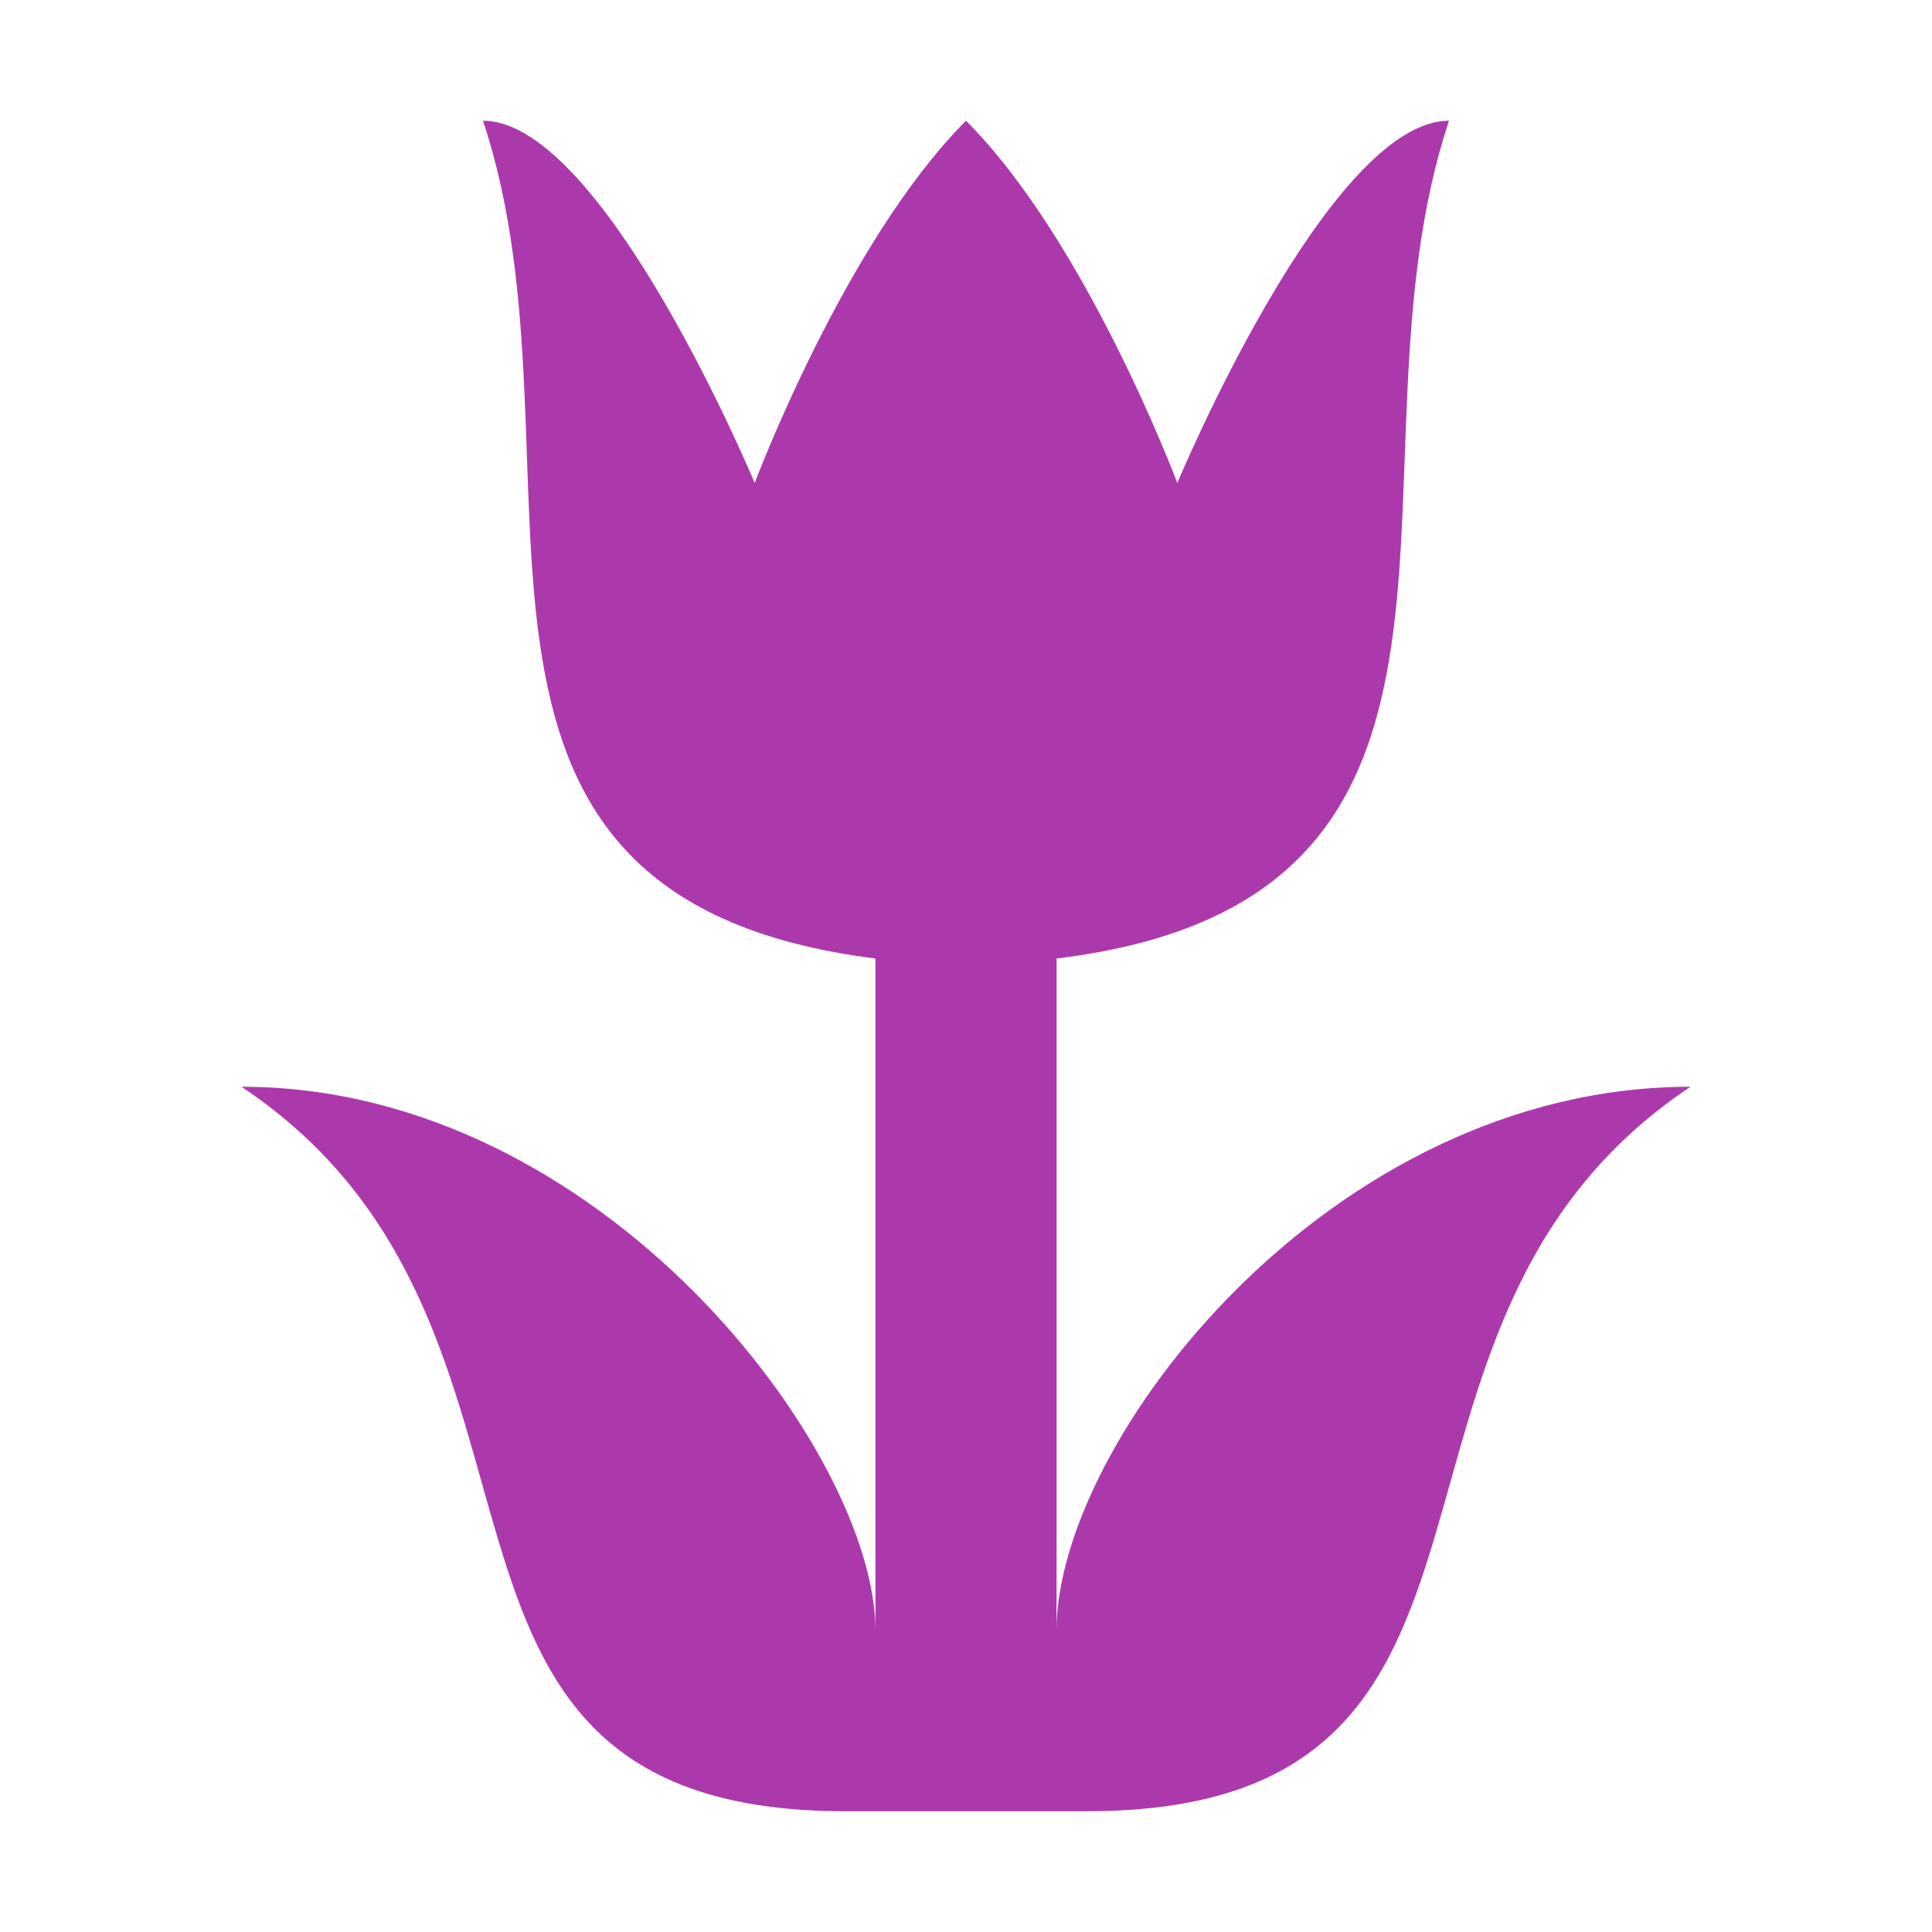 <?xml version="1.0" encoding="UTF-8" standalone="no"?>
<svg
   xmlns:dc="http://purl.org/dc/elements/1.1/"
   xmlns:cc="http://creativecommons.org/ns#"
   xmlns:rdf="http://www.w3.org/1999/02/22-rdf-syntax-ns#"
   xmlns:svg="http://www.w3.org/2000/svg"
   xmlns="http://www.w3.org/2000/svg"
   id="svg2"
   viewBox="0 0 16 16"
   height="16"
   width="16"
   version="1.1">  
  <defs id="defs6"/>
  <rect width="16" height="16" x="0" y="0" id="canvas" style="fill:none;stroke:none;visibility:hidden"/>
  <path d="M 3,0 C 3.944,2.833 2.234,6.433 6.25,6.938 l 0,5.562 C 6.25,11.034 3.997,8 1,8 c 3,2 1,6 5,6 2,0 0,0 2,0 4,0 2,-4 5,-6 -2.997,0 -5.25,2.945 -5.25,4.5 l 0,-5.562 C 11.753,6.45 10.056,2.833 11,0 10,0 8.75,3 8.75,3 8.75,3 8,1 7,0 6,1 5.25,3 5.25,3 5.25,3 4,0 3,0 z" id="florist" style="fill:#ac39ac;fill-opacity:1;stroke:none" transform="translate(1,1)"/>
</svg>
